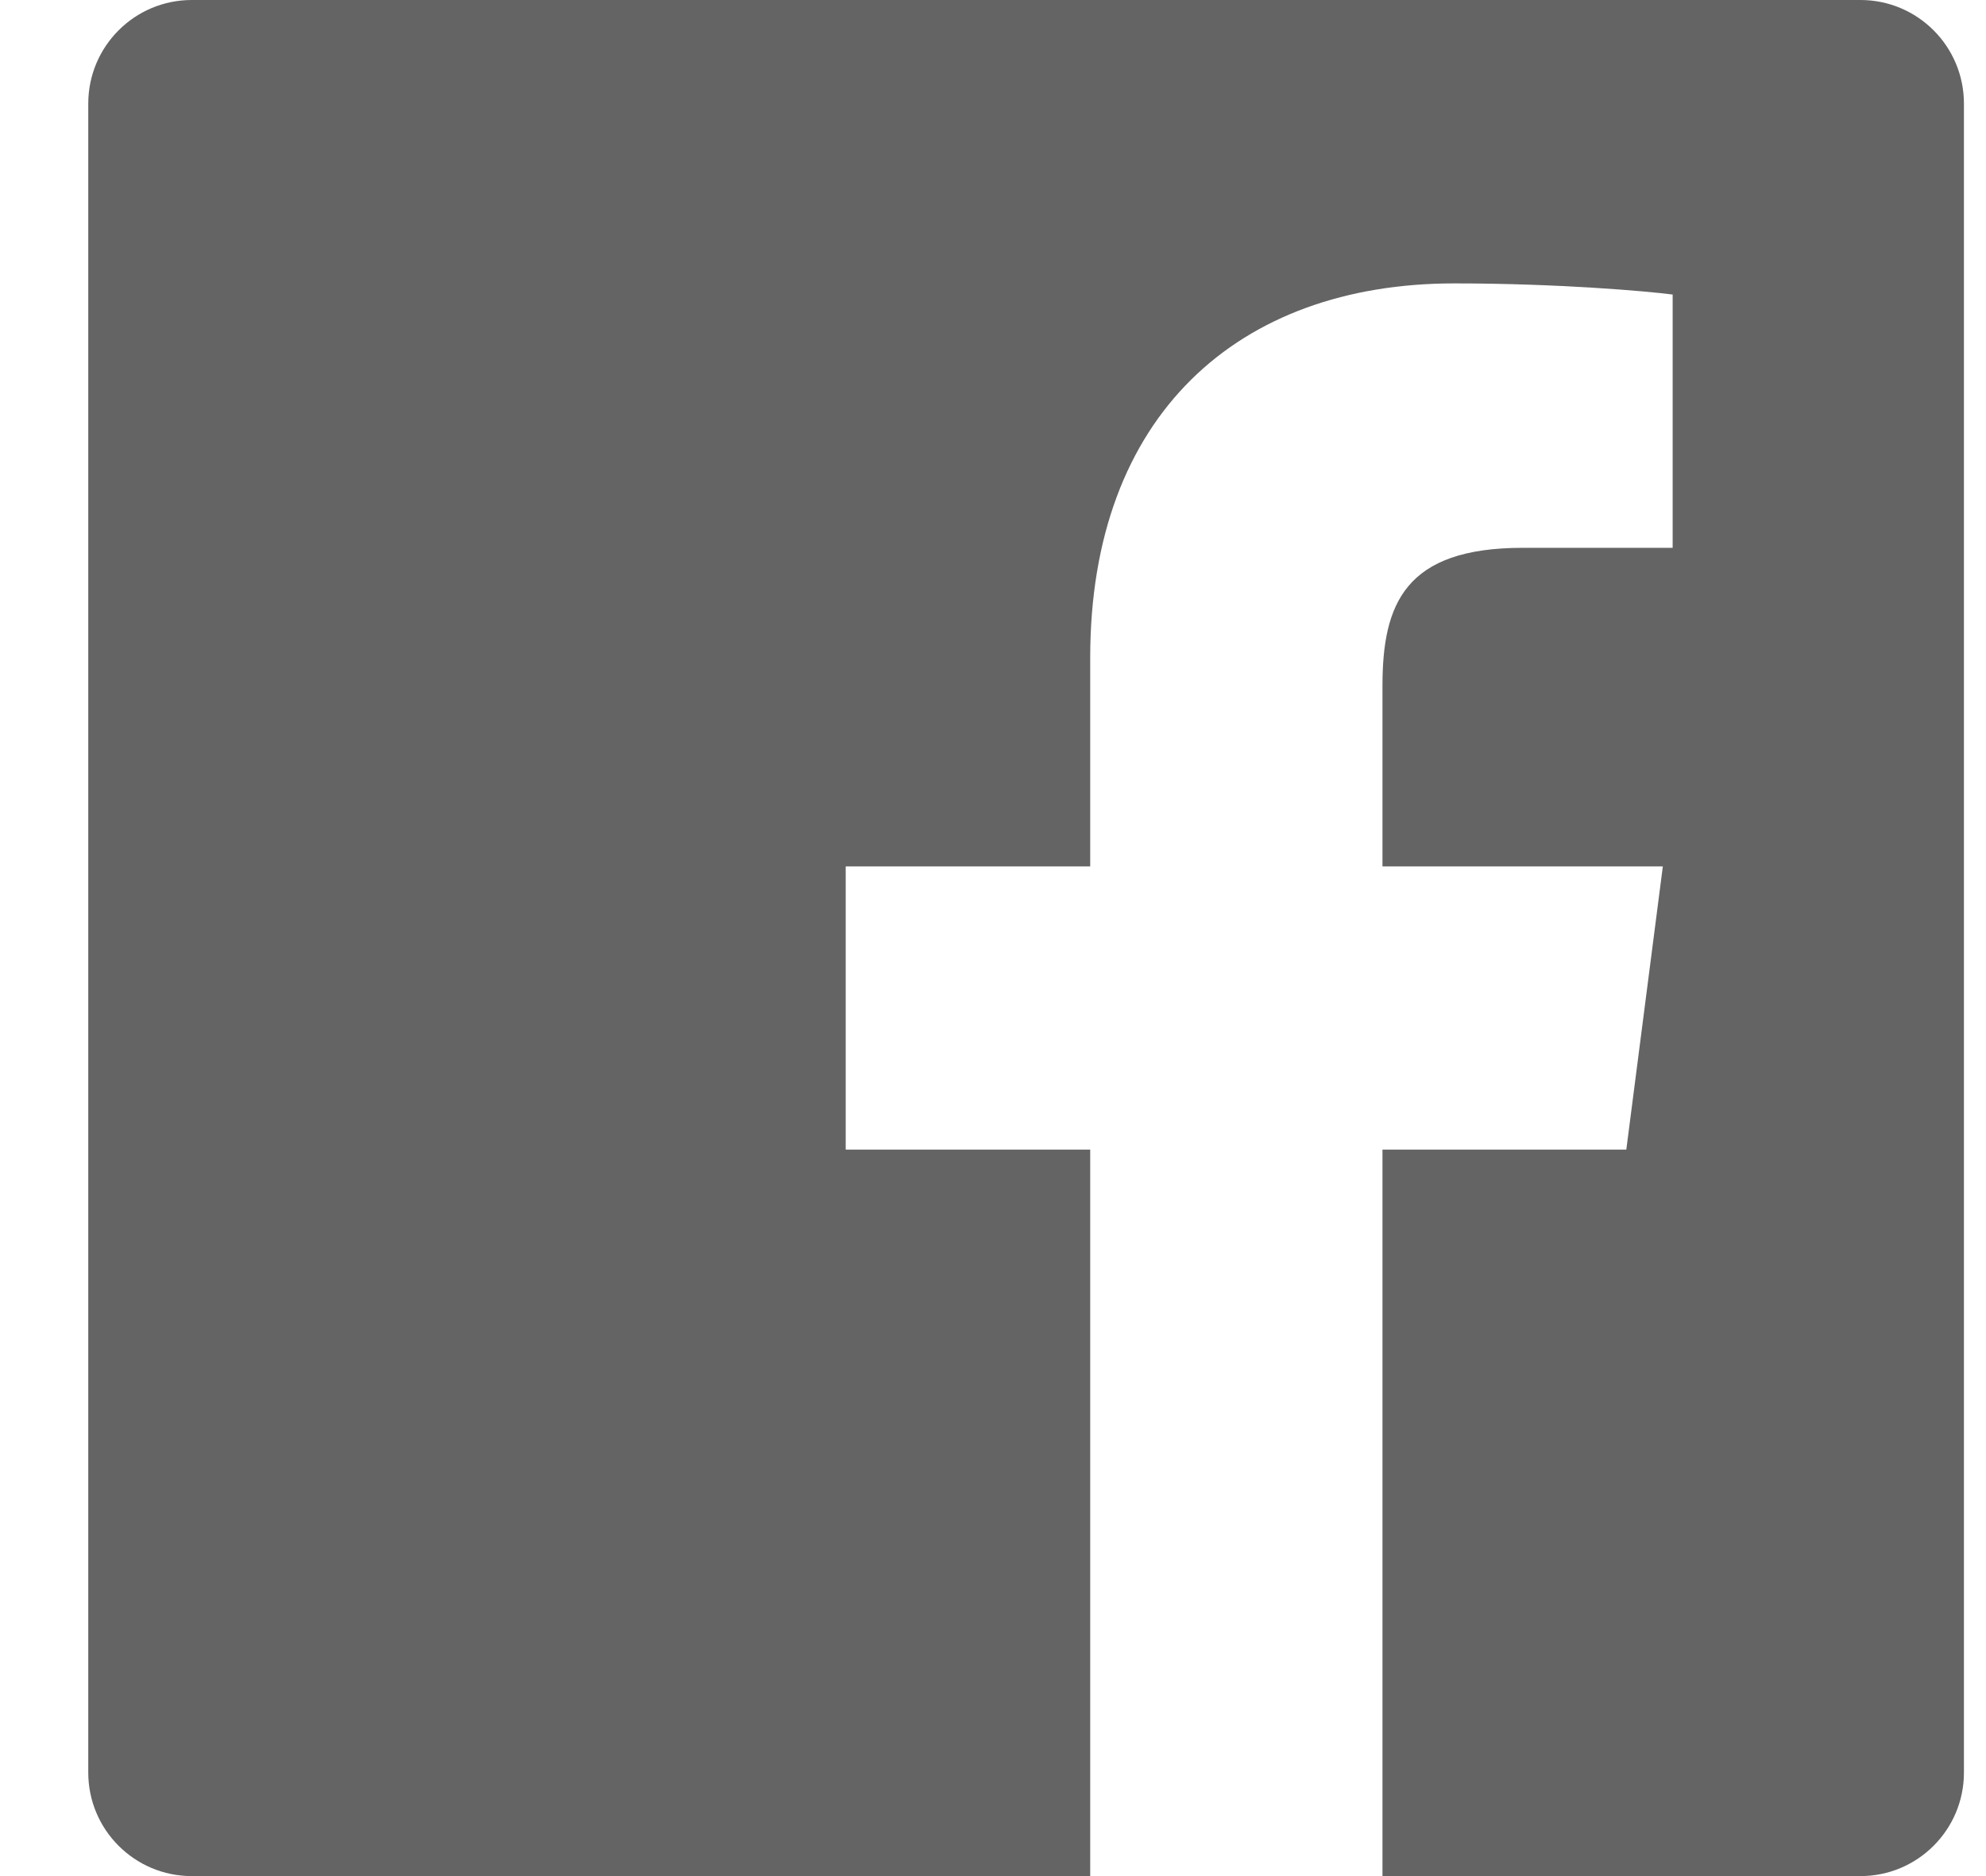 <?xml version="1.0" encoding="UTF-8"?>
<svg width="18px" height="17px" viewBox="0 0 18 17" version="1.1" xmlns="http://www.w3.org/2000/svg" xmlns:xlink="http://www.w3.org/1999/xlink">
    <!-- Generator: Sketch 42 (36781) - http://www.bohemiancoding.com/sketch -->
    <title>Facebook</title>
    <desc>Created with Sketch.</desc>
    <defs></defs>
    <g id="Symbols" stroke="none" stroke-width="1" fill="none" fill-rule="evenodd">
        <g id="ikoner" transform="translate(-933, -320)" fill="#646464">
            <path d="M949.862,337 L945.53,337 L945.53,330.417 L947.74,330.417 L948.071,327.851 L945.53,327.851 L945.53,326.213 C945.53,325.47 945.736,324.964 946.801,324.964 L948.16,324.964 L948.16,322.669 C947.925,322.638 947.119,322.568 946.18,322.568 C944.222,322.568 942.881,323.763 942.881,325.959 L942.881,327.851 L940.665,327.851 L940.665,330.417 L942.881,330.417 L942.881,337 L934.738,337 C934.22,337 933.8,336.58 933.8,336.062 L933.8,320.939 C933.8,320.42 934.22,320 934.738,320 L949.862,320 C950.38,320 950.8,320.42 950.8,320.939 L950.8,336.062 C950.8,336.58 950.38,337 949.862,337 Z" id="Facebook"></path>
        </g>
    </g>
</svg>